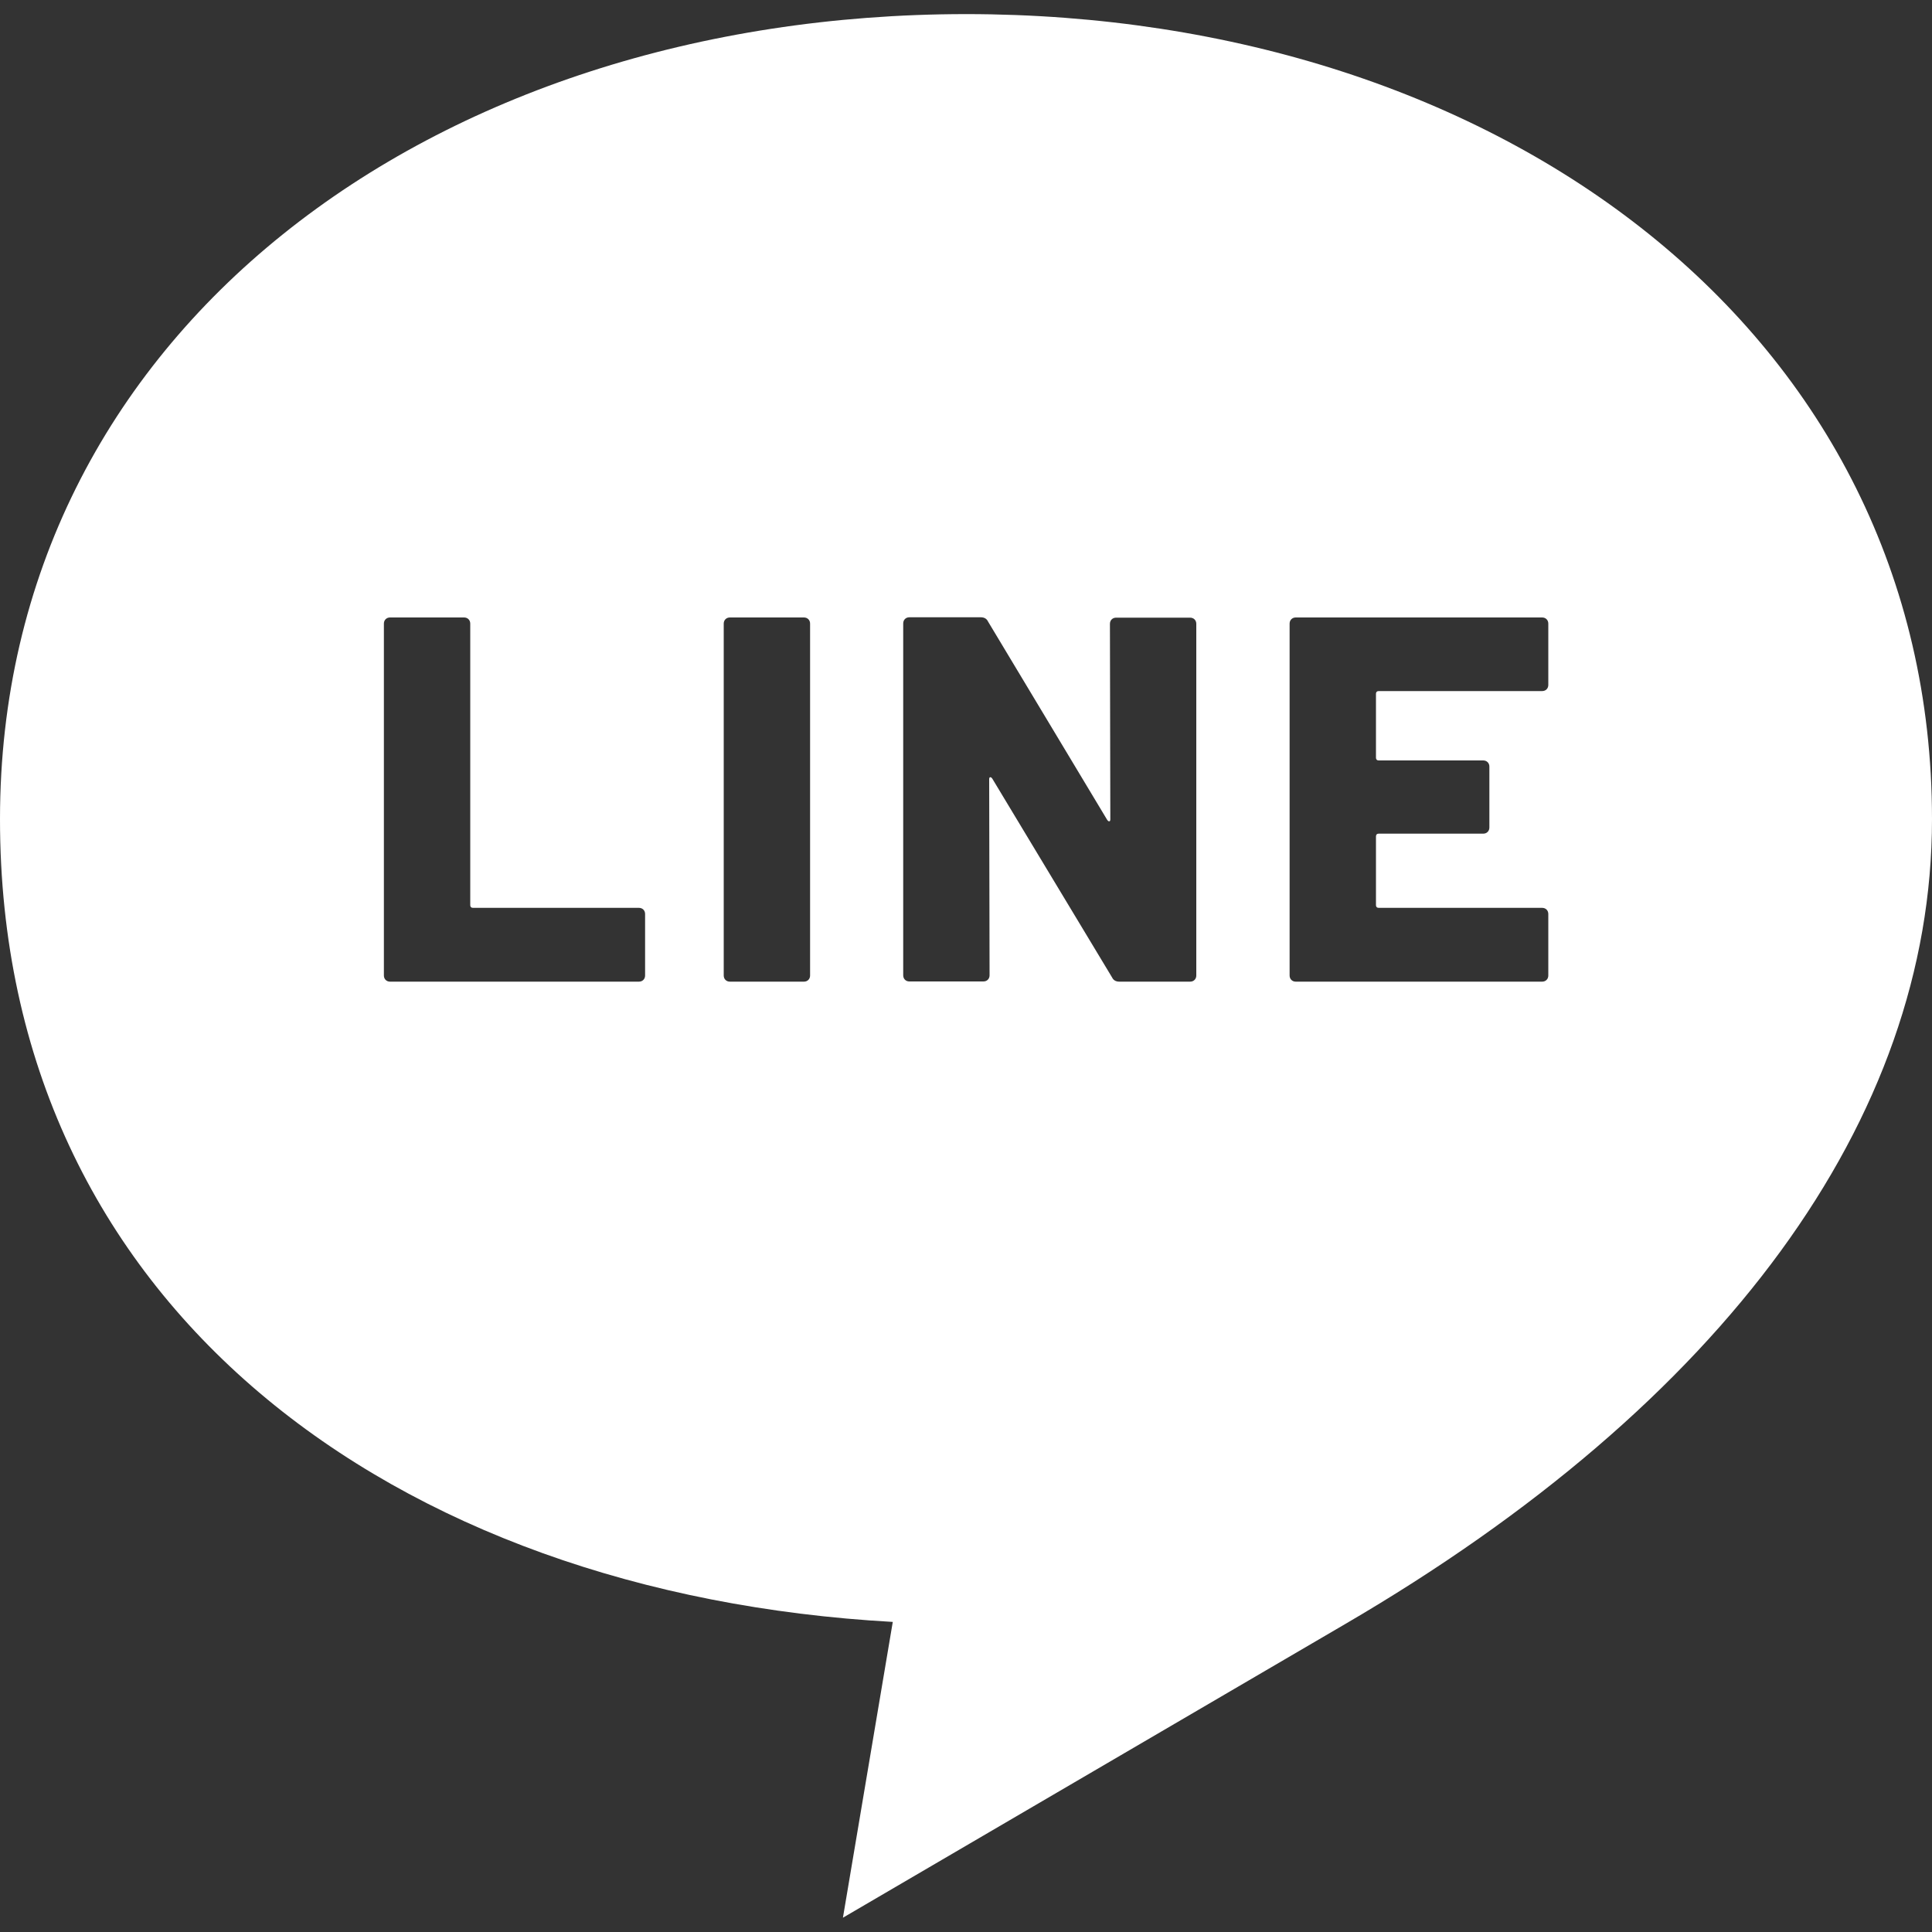 <?xml version="1.0" encoding="UTF-8"?>
<svg id="_レイヤー_1" xmlns="http://www.w3.org/2000/svg" version="1.1" viewBox="0 0 1000 1000">
  <rect x="0" y="0" width="1000" height="1000" fill="#333333" stroke="none"/>
  <!-- Generator: Adobe Illustrator 29.3.0, SVG Export Plug-In . SVG Version: 2.1.0 Build 146)  -->
  <defs>
    <style>
      .st0 {
        fill: #fff;
      }
    </style>
  </defs>
  <path class="st0" d="M500,7.3h0C223.8,7.4,0,172.2,0,424s203.7,401.1,462.1,415.5l-25.8,153.1,259.8-151.9c196.1-114.4,303.9-261.4,303.9-416.7,0-251.8-223.8-416.7-500-416.7ZM333.9,504.9c0,.9-.3,1.7-.9,2.3-.6.6-1.4.9-2.3.9h-128.8c-.9,0-1.7-.3-2.3-.9s-.9-1.4-.9-2.3v-182.1c0-.9.3-1.7.9-2.3.6-.6,1.4-.9,2.3-.9h38.3c.9,0,1.7.3,2.3.9s.9,1.4.9,2.3v145.7c0,.9.5,1.4,1.4,1.4h85.9c.9,0,1.7.3,2.3.9.6.6.9,1.4.9,2.3v31.8ZM419.3,504.9c0,.9-.3,1.7-.9,2.3-.6.6-1.4.9-2.3.9h-38.3c-.9,0-1.7-.3-2.3-.9-.6-.6-.9-1.4-.9-2.3v-182.1c0-.9.3-1.7.9-2.3.6-.6,1.4-.9,2.3-.9h38.3c.9,0,1.7.3,2.3.9s.9,1.4.9,2.3v182.1ZM619.2,504.9c0,.9-.3,1.7-.9,2.3-.6.6-1.4.9-2.3.9h-36.6c-1.8,0-3.1-.7-3.8-2.2l-62-102.9c-.4-.5-.7-.8-1.1-.7-.4,0-.5.5-.5,1.2l.2,101.3c0,.9-.3,1.7-.9,2.3-.6.6-1.4.9-2.3.9h-38.3c-.9,0-1.7-.3-2.3-.9-.6-.6-.9-1.4-.9-2.3v-182.1c0-.9.3-1.7.9-2.3s1.4-.9,2.3-.9h36.9c1.8,0,3.1.7,3.8,2.2l61.7,102.7c.4.5.7.8,1.1.7.4,0,.5-.5.5-1.2l-.2-101c0-.9.3-1.7.9-2.3s1.4-.9,2.3-.9h38.3c.9,0,1.7.3,2.3.9.6.6.9,1.4.9,2.3v182.1ZM801.4,354.5c0,.9-.3,1.7-.9,2.3-.6.6-1.4.9-2.3.9h-84.6c-.9,0-1.4.5-1.4,1.4v33.1c0,.9.5,1.4,1.4,1.4h0c0,0,54.1,0,54.1,0,.9,0,1.7.3,2.3.9.6.6.9,1.4.9,2.3v31.5c0,.9-.3,1.7-.9,2.3s-1.4.9-2.3.9h-54.1c-.9,0-1.4.5-1.4,1.4v35.6c0,.9.5,1.4,1.4,1.4h84.6c.9,0,1.7.3,2.3.9.6.6.9,1.4.9,2.3v31.8c0,.9-.3,1.7-.9,2.3-.6.6-1.4.9-2.3.9h-127.5c-.9,0-1.7-.3-2.3-.9s-.9-1.4-.9-2.3v-182.1c0-.9.3-1.7.9-2.3.6-.6,1.4-.9,2.3-.9h127.5c.9,0,1.7.3,2.3.9s.9,1.4.9,2.3v31.8Z"/>
</svg>